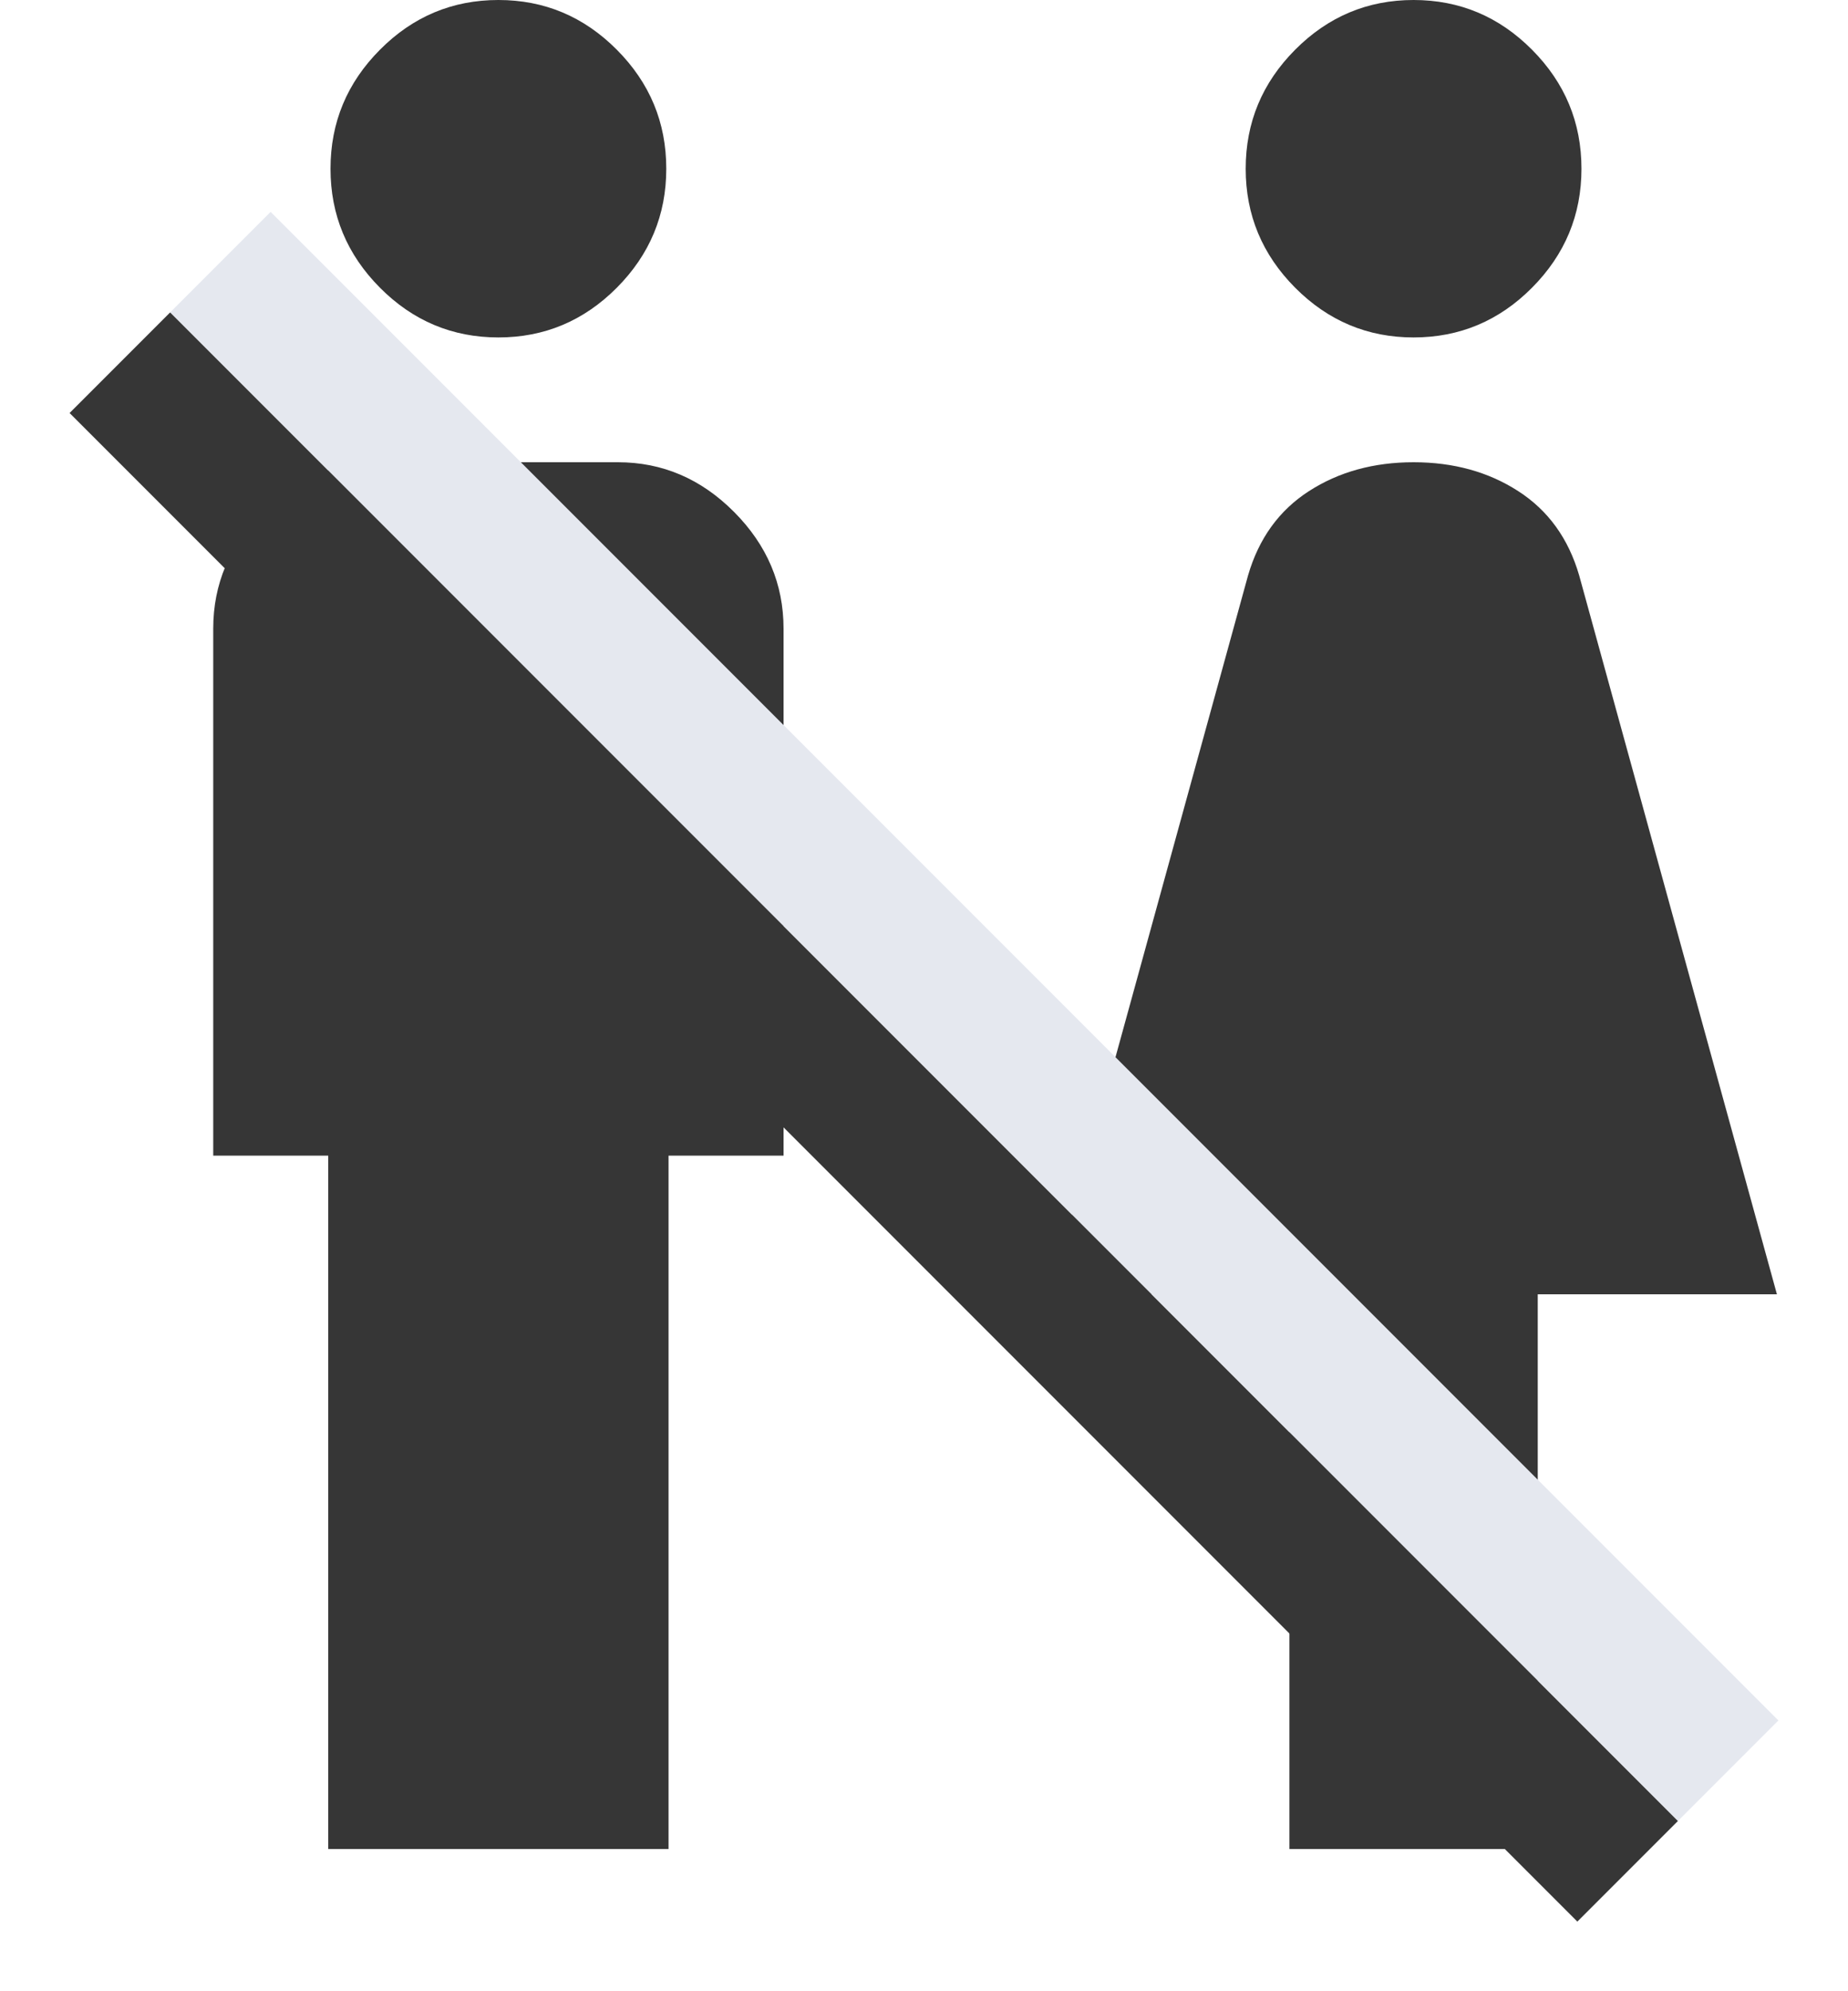 <?xml version="1.0" encoding="UTF-8"?>
<svg width="26px" height="28px" viewBox="0 0 26 28" version="1.1" xmlns="http://www.w3.org/2000/svg" xmlns:xlink="http://www.w3.org/1999/xlink">
    <title>icon-no-washrooms</title>
    <g id="Page-1" stroke="none" stroke-width="1" fill="none" fill-rule="evenodd">
        <g id="East-Block" transform="translate(-147, -2187)">
            <g id="Group-2" transform="translate(0, 1933)">
                <g id="icon-no-washrooms" transform="translate(147.979, 254)">
                    <g id="wc_FILL0_wght400_GRAD0_opsz48" transform="translate(2.021, 0)" fill="#363636" fill-rule="nonzero">
                        <path d="M1.618,26 L1.618,16.25 L0,16.25 L0,8.84 C0,8.212 0.232,7.665 0.696,7.199 C1.159,6.733 1.704,6.5 2.329,6.5 L5.694,6.5 C6.32,6.5 6.864,6.733 7.328,7.199 C7.792,7.665 8.024,8.212 8.024,8.84 L8.024,16.25 L6.406,16.25 L6.406,26 L1.618,26 Z M4.012,4.745 C3.365,4.745 2.809,4.512 2.346,4.046 C1.882,3.58 1.65,3.022 1.65,2.373 C1.65,1.722 1.882,1.165 2.346,0.699 C2.809,0.233 3.365,0 4.012,0 C4.659,0 5.214,0.233 5.678,0.699 C6.142,1.165 6.374,1.722 6.374,2.373 C6.374,3.022 6.142,3.58 5.678,4.046 C5.214,4.512 4.659,4.745 4.012,4.745 L4.012,4.745 Z M15.141,26 L15.141,18.2 L11.776,18.2 L14.559,8.092 C14.71,7.572 14.996,7.177 15.416,6.906 C15.837,6.635 16.327,6.5 16.888,6.5 C17.449,6.5 17.94,6.635 18.36,6.906 C18.781,7.177 19.067,7.572 19.218,8.092 L22,18.2 L18.635,18.2 L18.635,26 L15.141,26 Z M16.888,4.745 C16.241,4.745 15.686,4.512 15.222,4.046 C14.758,3.58 14.526,3.022 14.526,2.373 C14.526,1.722 14.758,1.165 15.222,0.699 C15.686,0.233 16.241,0 16.888,0 C17.535,0 18.091,0.233 18.554,0.699 C19.018,1.165 19.25,1.722 19.25,2.373 C19.25,3.022 19.018,3.58 18.554,4.046 C18.091,4.512 17.535,4.745 16.888,4.745 L16.888,4.745 Z" id="Shape"></path>
                    </g>
                    <g id="Group-3" transform="translate(12.021, 15) rotate(-45) translate(-12.021, -15) translate(10.021, -0)">
                        <rect id="Rectangle" fill="#E5E8EF" x="2" y="0" width="2" height="30"></rect>
                        <rect id="Rectangle-Copy-4" fill="#363636" x="0" y="0" width="2" height="30"></rect>
                    </g>
                </g>
            </g>
        </g>
    </g>
</svg>